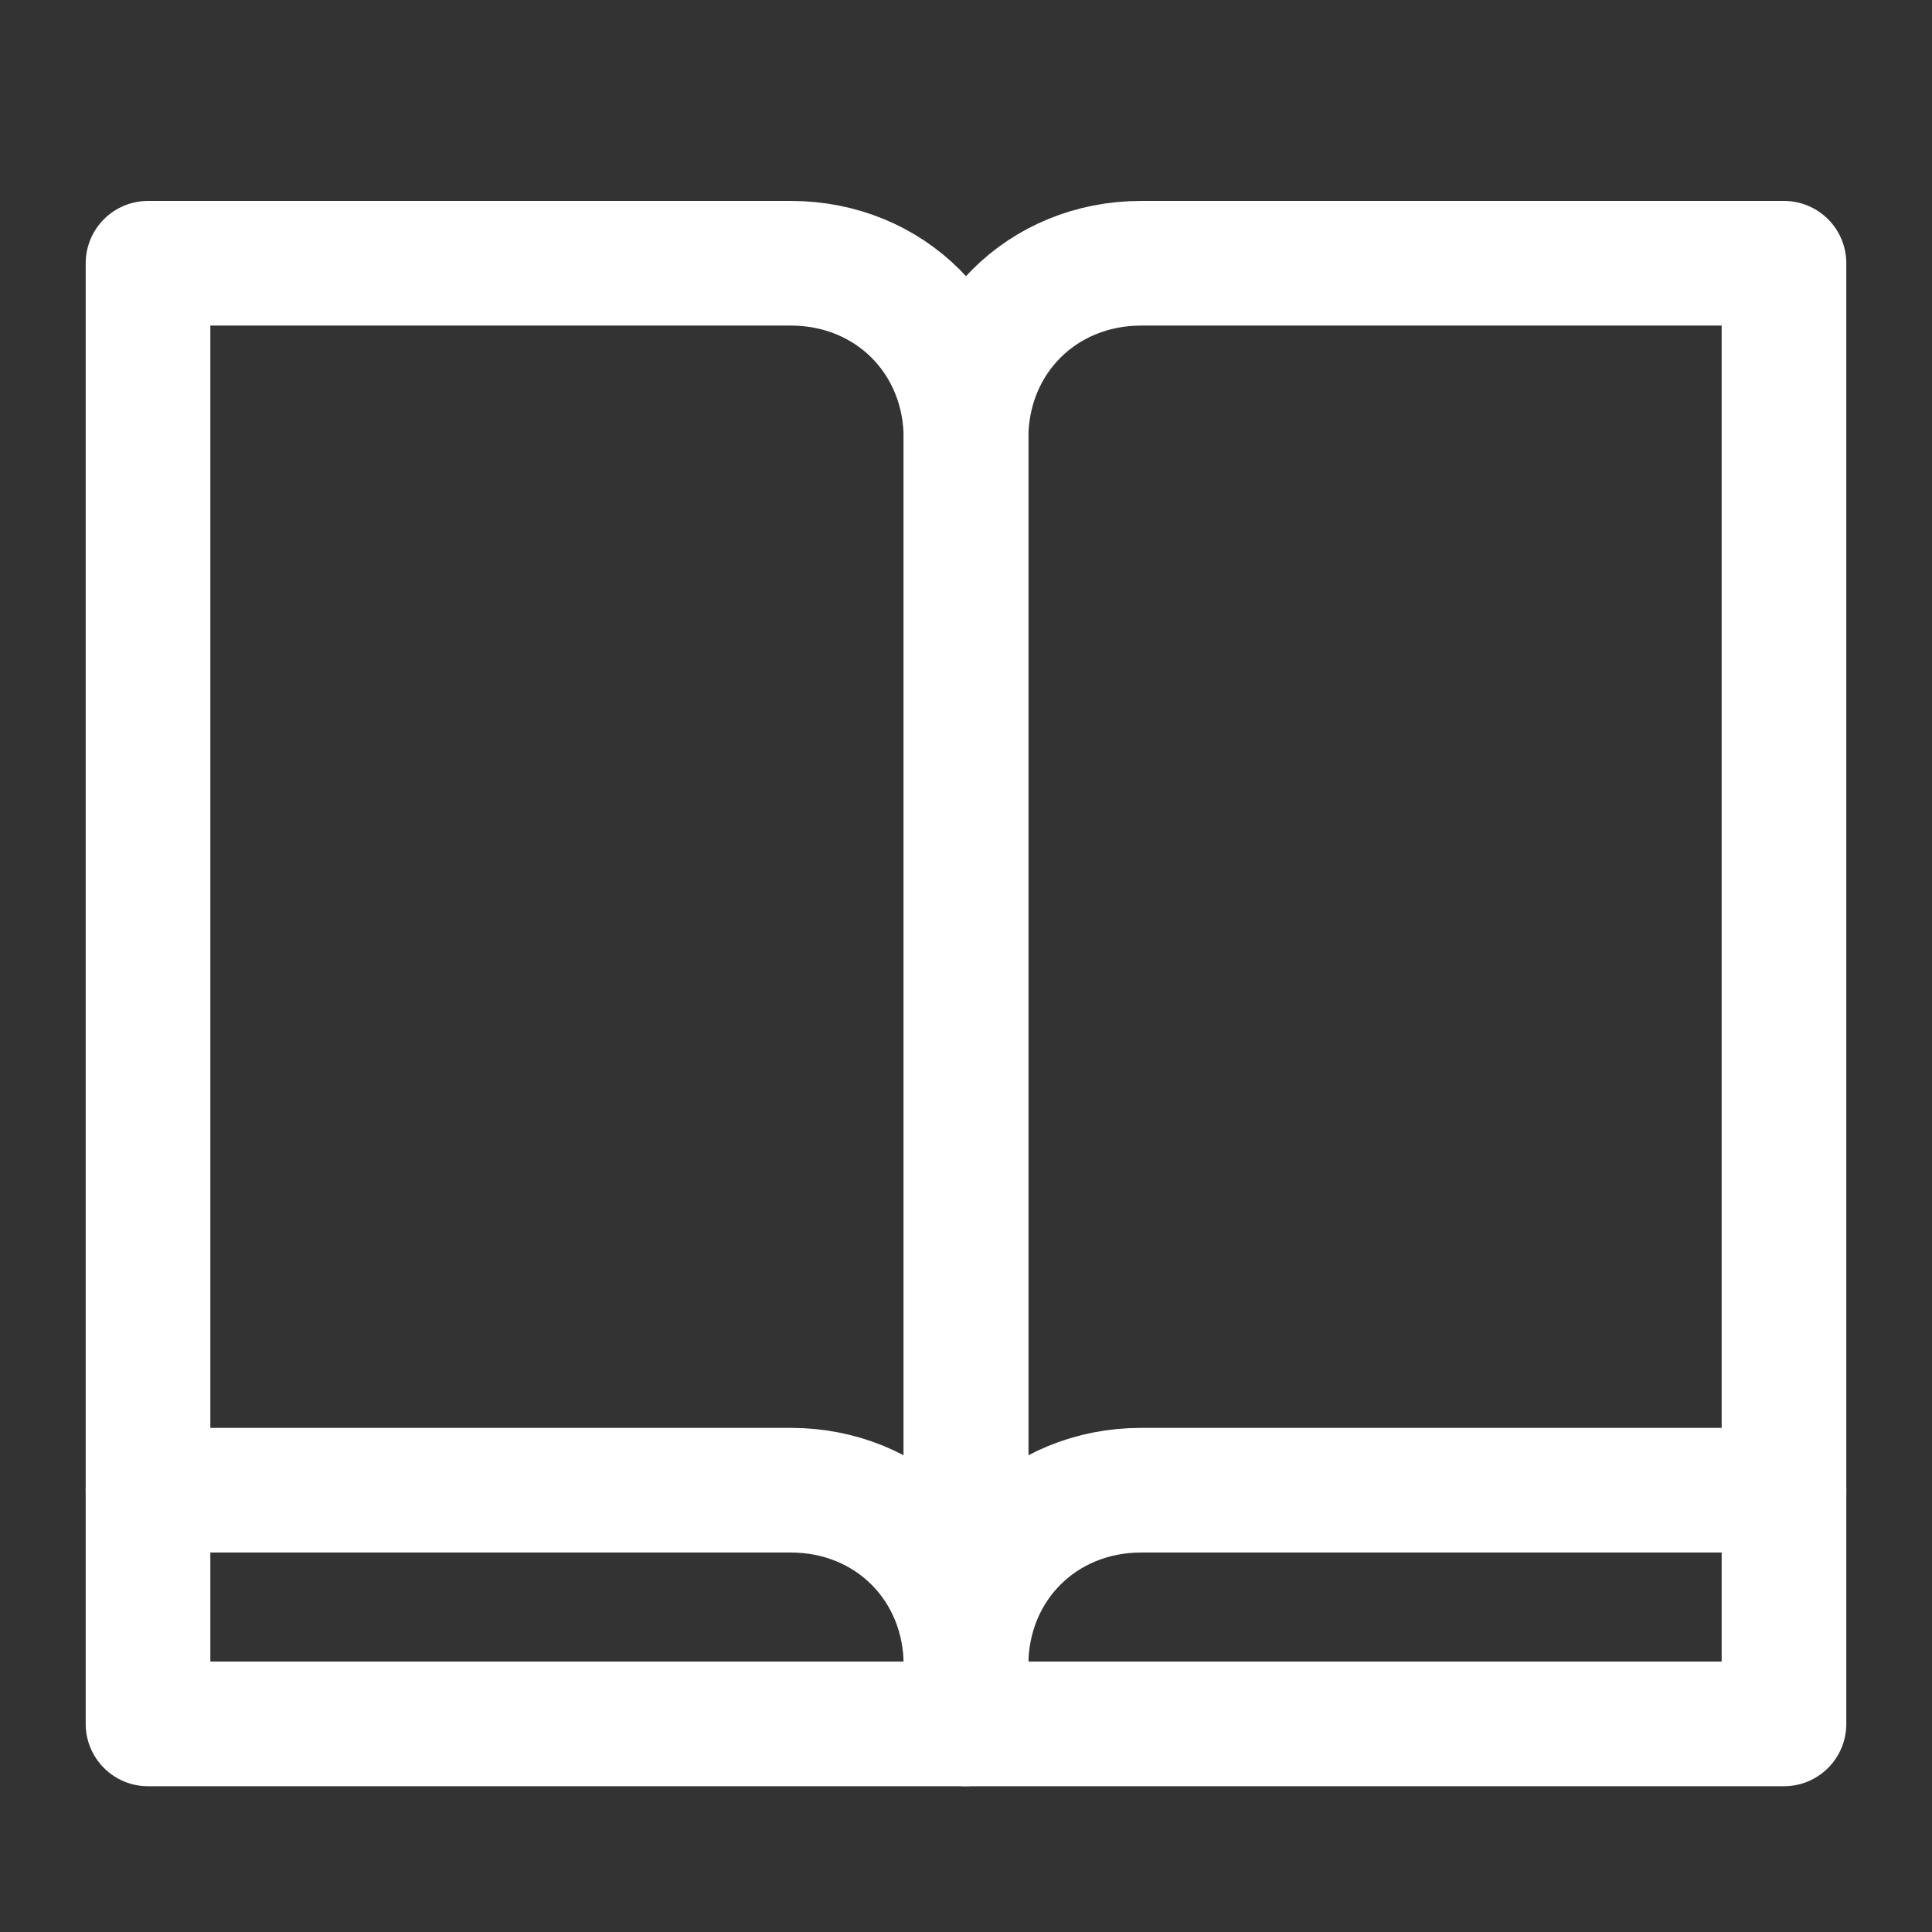 <svg width="31" height="31" viewBox="0 0 31 31" fill="none" xmlns="http://www.w3.org/2000/svg">
<rect x="0" y="0" width="31" height="31" fill="#333333" stroke="none"/>
<path d="M15.5 26.724V7.036C15.5 5.442 14.281 4.224 12.688 4.224H2.375V23.911H12.688C14.281 23.911 15.5 25.13 15.5 26.724Z" stroke="white" stroke-width="2" stroke-miterlimit="10" stroke-linecap="round" stroke-linejoin="round"/>
<path d="M15.5 26.724V7.036C15.5 5.442 16.719 4.224 18.312 4.224H28.625V23.911H18.312C16.719 23.911 15.5 25.13 15.5 26.724Z" stroke="white" stroke-width="2" stroke-miterlimit="10" stroke-linecap="round" stroke-linejoin="round"/>
<path d="M2.375 23.911V27.661H15.5" stroke="white" stroke-width="2" stroke-miterlimit="10" stroke-linecap="round" stroke-linejoin="round"/>
<path d="M28.625 23.911V27.661H15.5" stroke="white" stroke-width="2" stroke-miterlimit="10" stroke-linecap="round" stroke-linejoin="round"/>
</svg>
